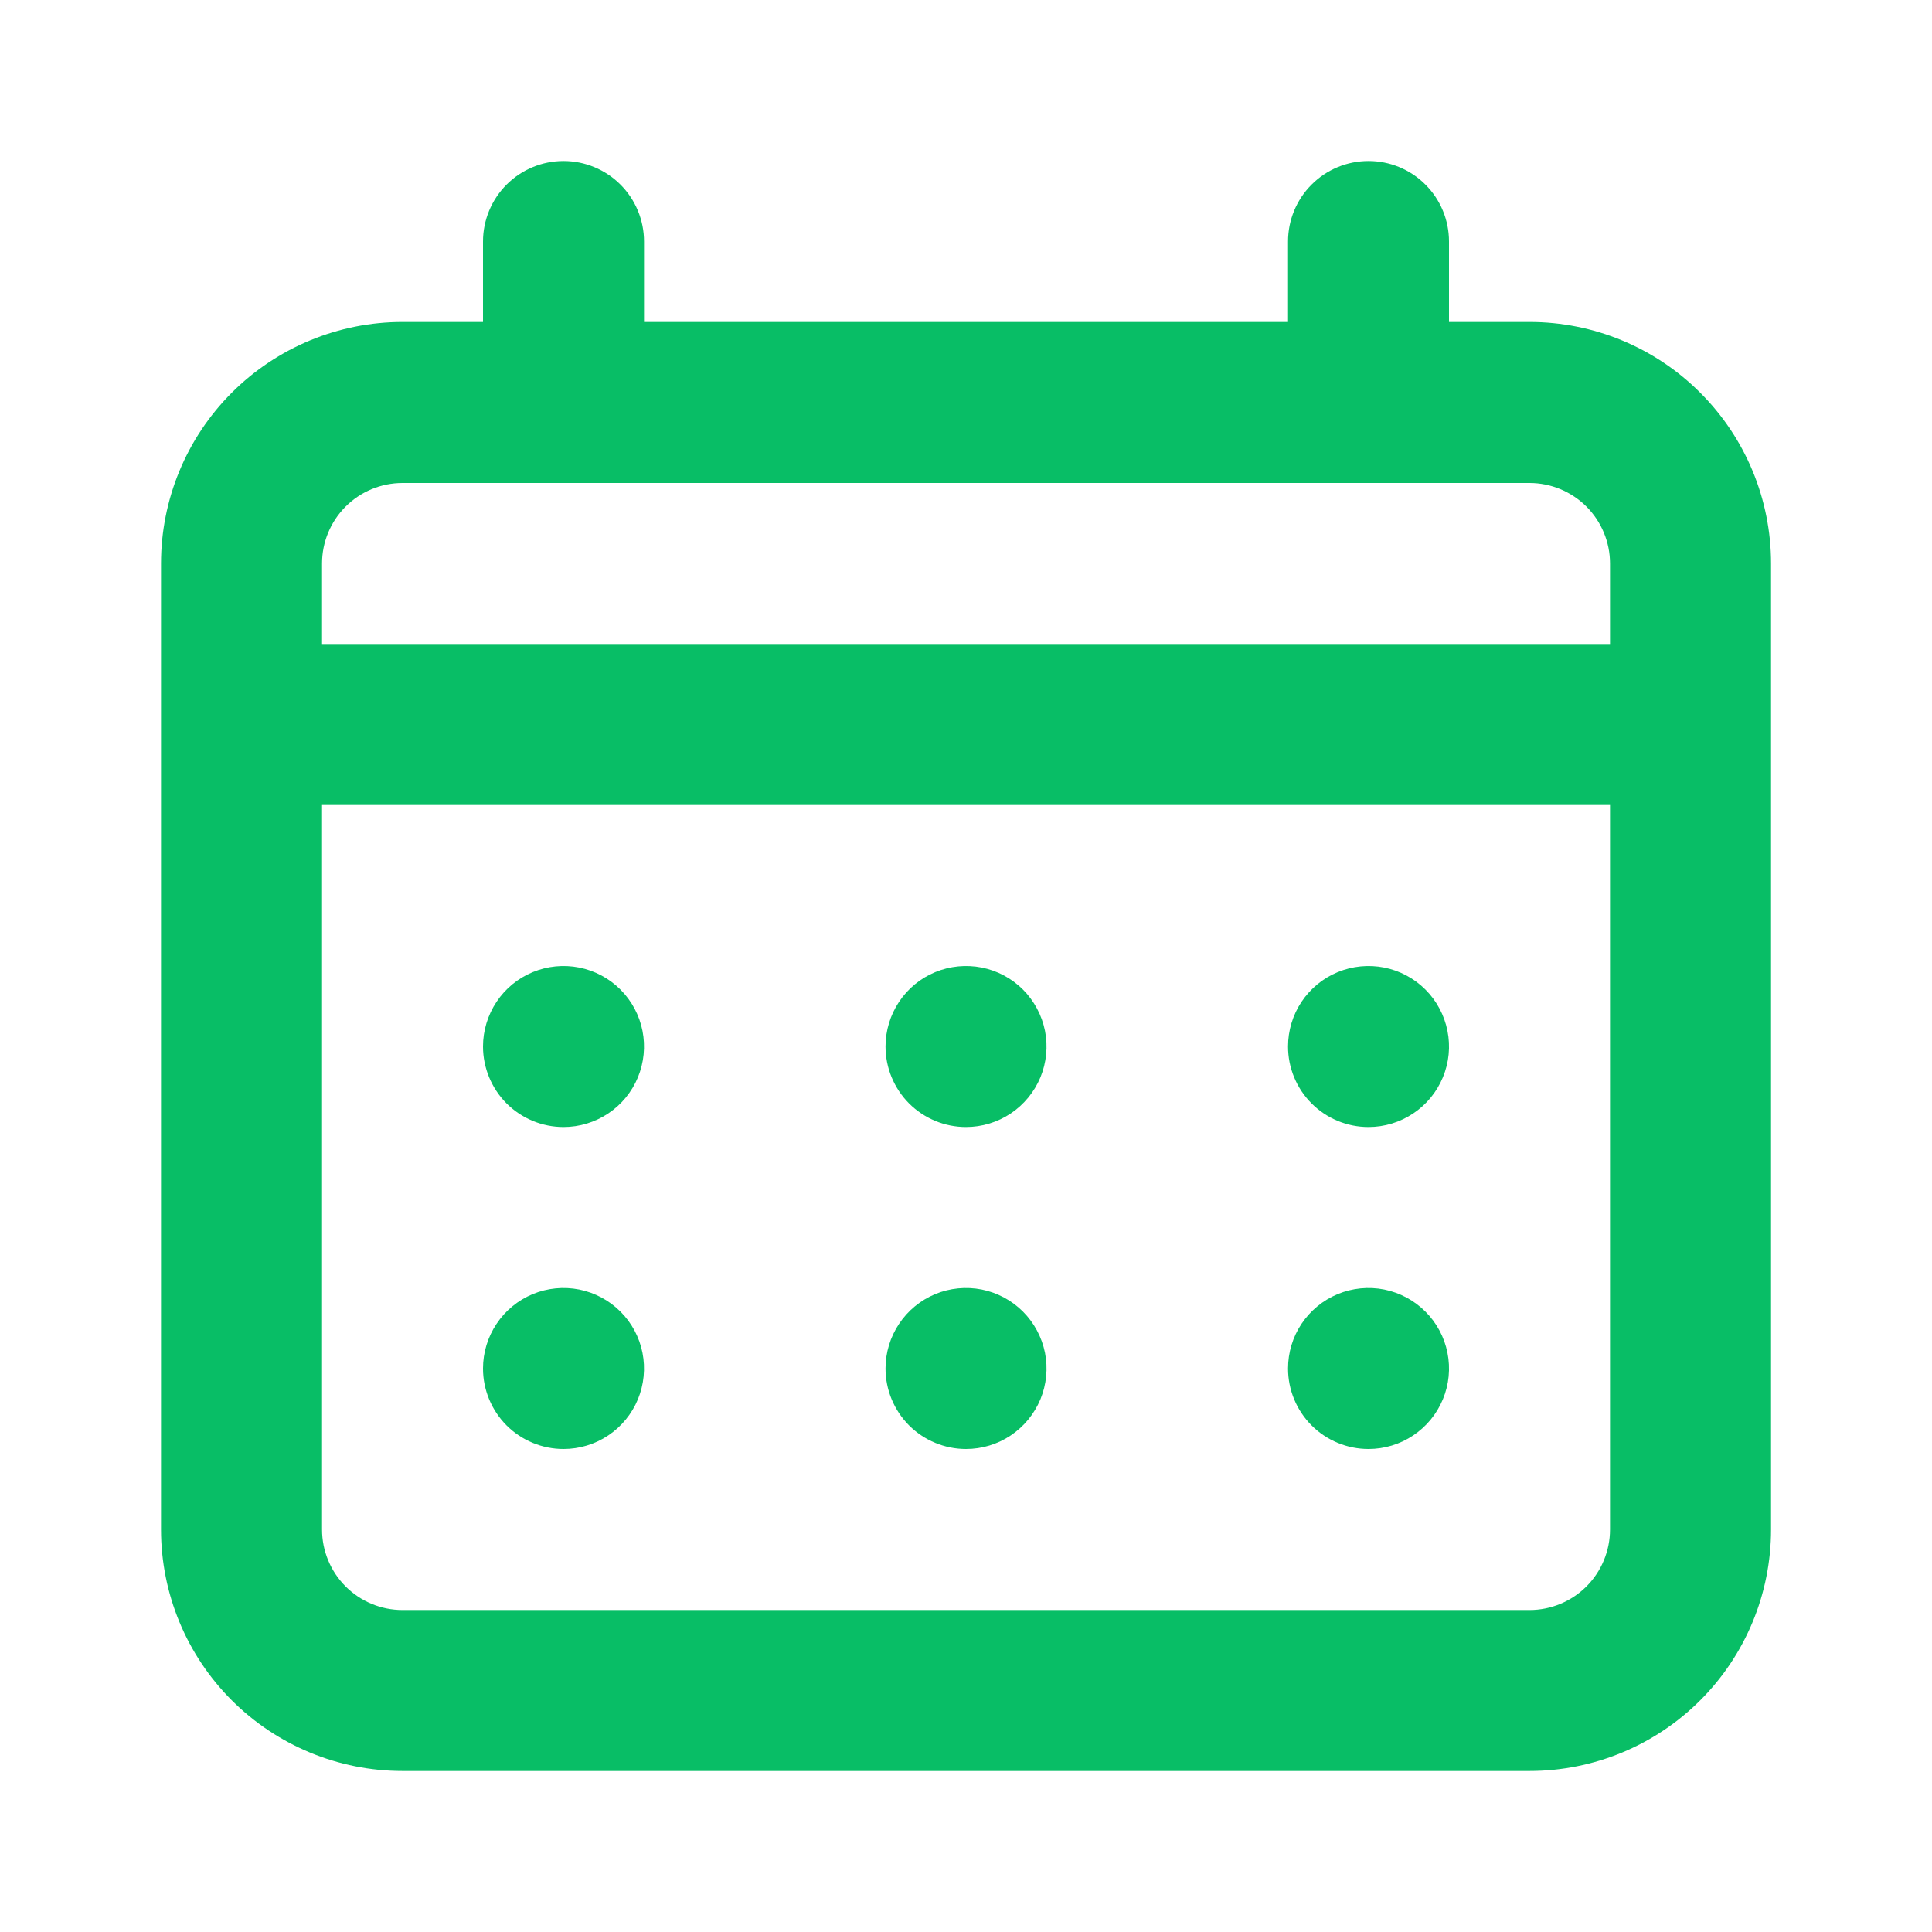 <svg width="35" height="35" viewBox="0 0 35 35" fill="none" xmlns="http://www.w3.org/2000/svg">
<path d="M17.5 20.417C17.789 20.417 18.071 20.331 18.311 20.171C18.55 20.011 18.737 19.783 18.848 19.517C18.958 19.25 18.987 18.957 18.931 18.674C18.874 18.391 18.735 18.131 18.532 17.927C18.328 17.723 18.068 17.584 17.785 17.528C17.502 17.472 17.209 17.501 16.942 17.611C16.676 17.721 16.448 17.908 16.288 18.148C16.128 18.388 16.042 18.67 16.042 18.958C16.042 19.345 16.196 19.716 16.469 19.99C16.743 20.263 17.114 20.417 17.5 20.417ZM24.792 20.417C25.08 20.417 25.362 20.331 25.602 20.171C25.842 20.011 26.029 19.783 26.139 19.517C26.25 19.25 26.279 18.957 26.222 18.674C26.166 18.391 26.027 18.131 25.823 17.927C25.619 17.723 25.359 17.584 25.076 17.528C24.794 17.472 24.5 17.501 24.234 17.611C23.967 17.721 23.74 17.908 23.579 18.148C23.419 18.388 23.334 18.67 23.334 18.958C23.334 19.345 23.487 19.716 23.761 19.99C24.034 20.263 24.405 20.417 24.792 20.417ZM17.5 26.25C17.789 26.25 18.071 26.165 18.311 26.004C18.55 25.844 18.737 25.616 18.848 25.35C18.958 25.083 18.987 24.79 18.931 24.507C18.874 24.224 18.735 23.965 18.532 23.761C18.328 23.557 18.068 23.418 17.785 23.361C17.502 23.305 17.209 23.334 16.942 23.444C16.676 23.555 16.448 23.742 16.288 23.982C16.128 24.221 16.042 24.503 16.042 24.792C16.042 25.178 16.196 25.549 16.469 25.823C16.743 26.096 17.114 26.25 17.5 26.25ZM24.792 26.25C25.08 26.25 25.362 26.165 25.602 26.004C25.842 25.844 26.029 25.616 26.139 25.35C26.25 25.083 26.279 24.79 26.222 24.507C26.166 24.224 26.027 23.965 25.823 23.761C25.619 23.557 25.359 23.418 25.076 23.361C24.794 23.305 24.5 23.334 24.234 23.444C23.967 23.555 23.74 23.742 23.579 23.982C23.419 24.221 23.334 24.503 23.334 24.792C23.334 25.178 23.487 25.549 23.761 25.823C24.034 26.096 24.405 26.25 24.792 26.25ZM10.209 20.417C10.497 20.417 10.779 20.331 11.019 20.171C11.259 20.011 11.446 19.783 11.556 19.517C11.666 19.25 11.695 18.957 11.639 18.674C11.583 18.391 11.444 18.131 11.24 17.927C11.036 17.723 10.776 17.584 10.493 17.528C10.21 17.472 9.917 17.501 9.651 17.611C9.384 17.721 9.156 17.908 8.996 18.148C8.836 18.388 8.75 18.67 8.75 18.958C8.75 19.345 8.904 19.716 9.177 19.99C9.451 20.263 9.822 20.417 10.209 20.417ZM27.709 5.833H26.25V4.375C26.25 3.988 26.097 3.617 25.823 3.344C25.55 3.07 25.179 2.917 24.792 2.917C24.405 2.917 24.034 3.07 23.761 3.344C23.487 3.617 23.334 3.988 23.334 4.375V5.833H11.667V4.375C11.667 3.988 11.513 3.617 11.24 3.344C10.966 3.07 10.595 2.917 10.209 2.917C9.822 2.917 9.451 3.07 9.177 3.344C8.904 3.617 8.75 3.988 8.75 4.375V5.833H7.292C6.132 5.833 5.019 6.294 4.198 7.115C3.378 7.935 2.917 9.048 2.917 10.208V27.708C2.917 28.869 3.378 29.982 4.198 30.802C5.019 31.622 6.132 32.083 7.292 32.083H27.709C28.869 32.083 29.982 31.622 30.802 30.802C31.623 29.982 32.084 28.869 32.084 27.708V10.208C32.084 9.048 31.623 7.935 30.802 7.115C29.982 6.294 28.869 5.833 27.709 5.833V5.833ZM29.167 27.708C29.167 28.095 29.013 28.466 28.74 28.74C28.466 29.013 28.095 29.167 27.709 29.167H7.292C6.905 29.167 6.534 29.013 6.261 28.74C5.987 28.466 5.834 28.095 5.834 27.708V14.583H29.167V27.708ZM29.167 11.667H5.834V10.208C5.834 9.822 5.987 9.451 6.261 9.177C6.534 8.904 6.905 8.75 7.292 8.75H27.709C28.095 8.75 28.466 8.904 28.74 9.177C29.013 9.451 29.167 9.822 29.167 10.208V11.667ZM10.209 26.25C10.497 26.25 10.779 26.165 11.019 26.004C11.259 25.844 11.446 25.616 11.556 25.35C11.666 25.083 11.695 24.79 11.639 24.507C11.583 24.224 11.444 23.965 11.24 23.761C11.036 23.557 10.776 23.418 10.493 23.361C10.21 23.305 9.917 23.334 9.651 23.444C9.384 23.555 9.156 23.742 8.996 23.982C8.836 24.221 8.75 24.503 8.75 24.792C8.75 25.178 8.904 25.549 9.177 25.823C9.451 26.096 9.822 26.25 10.209 26.25Z" fill="#08BE66"/>
</svg>

